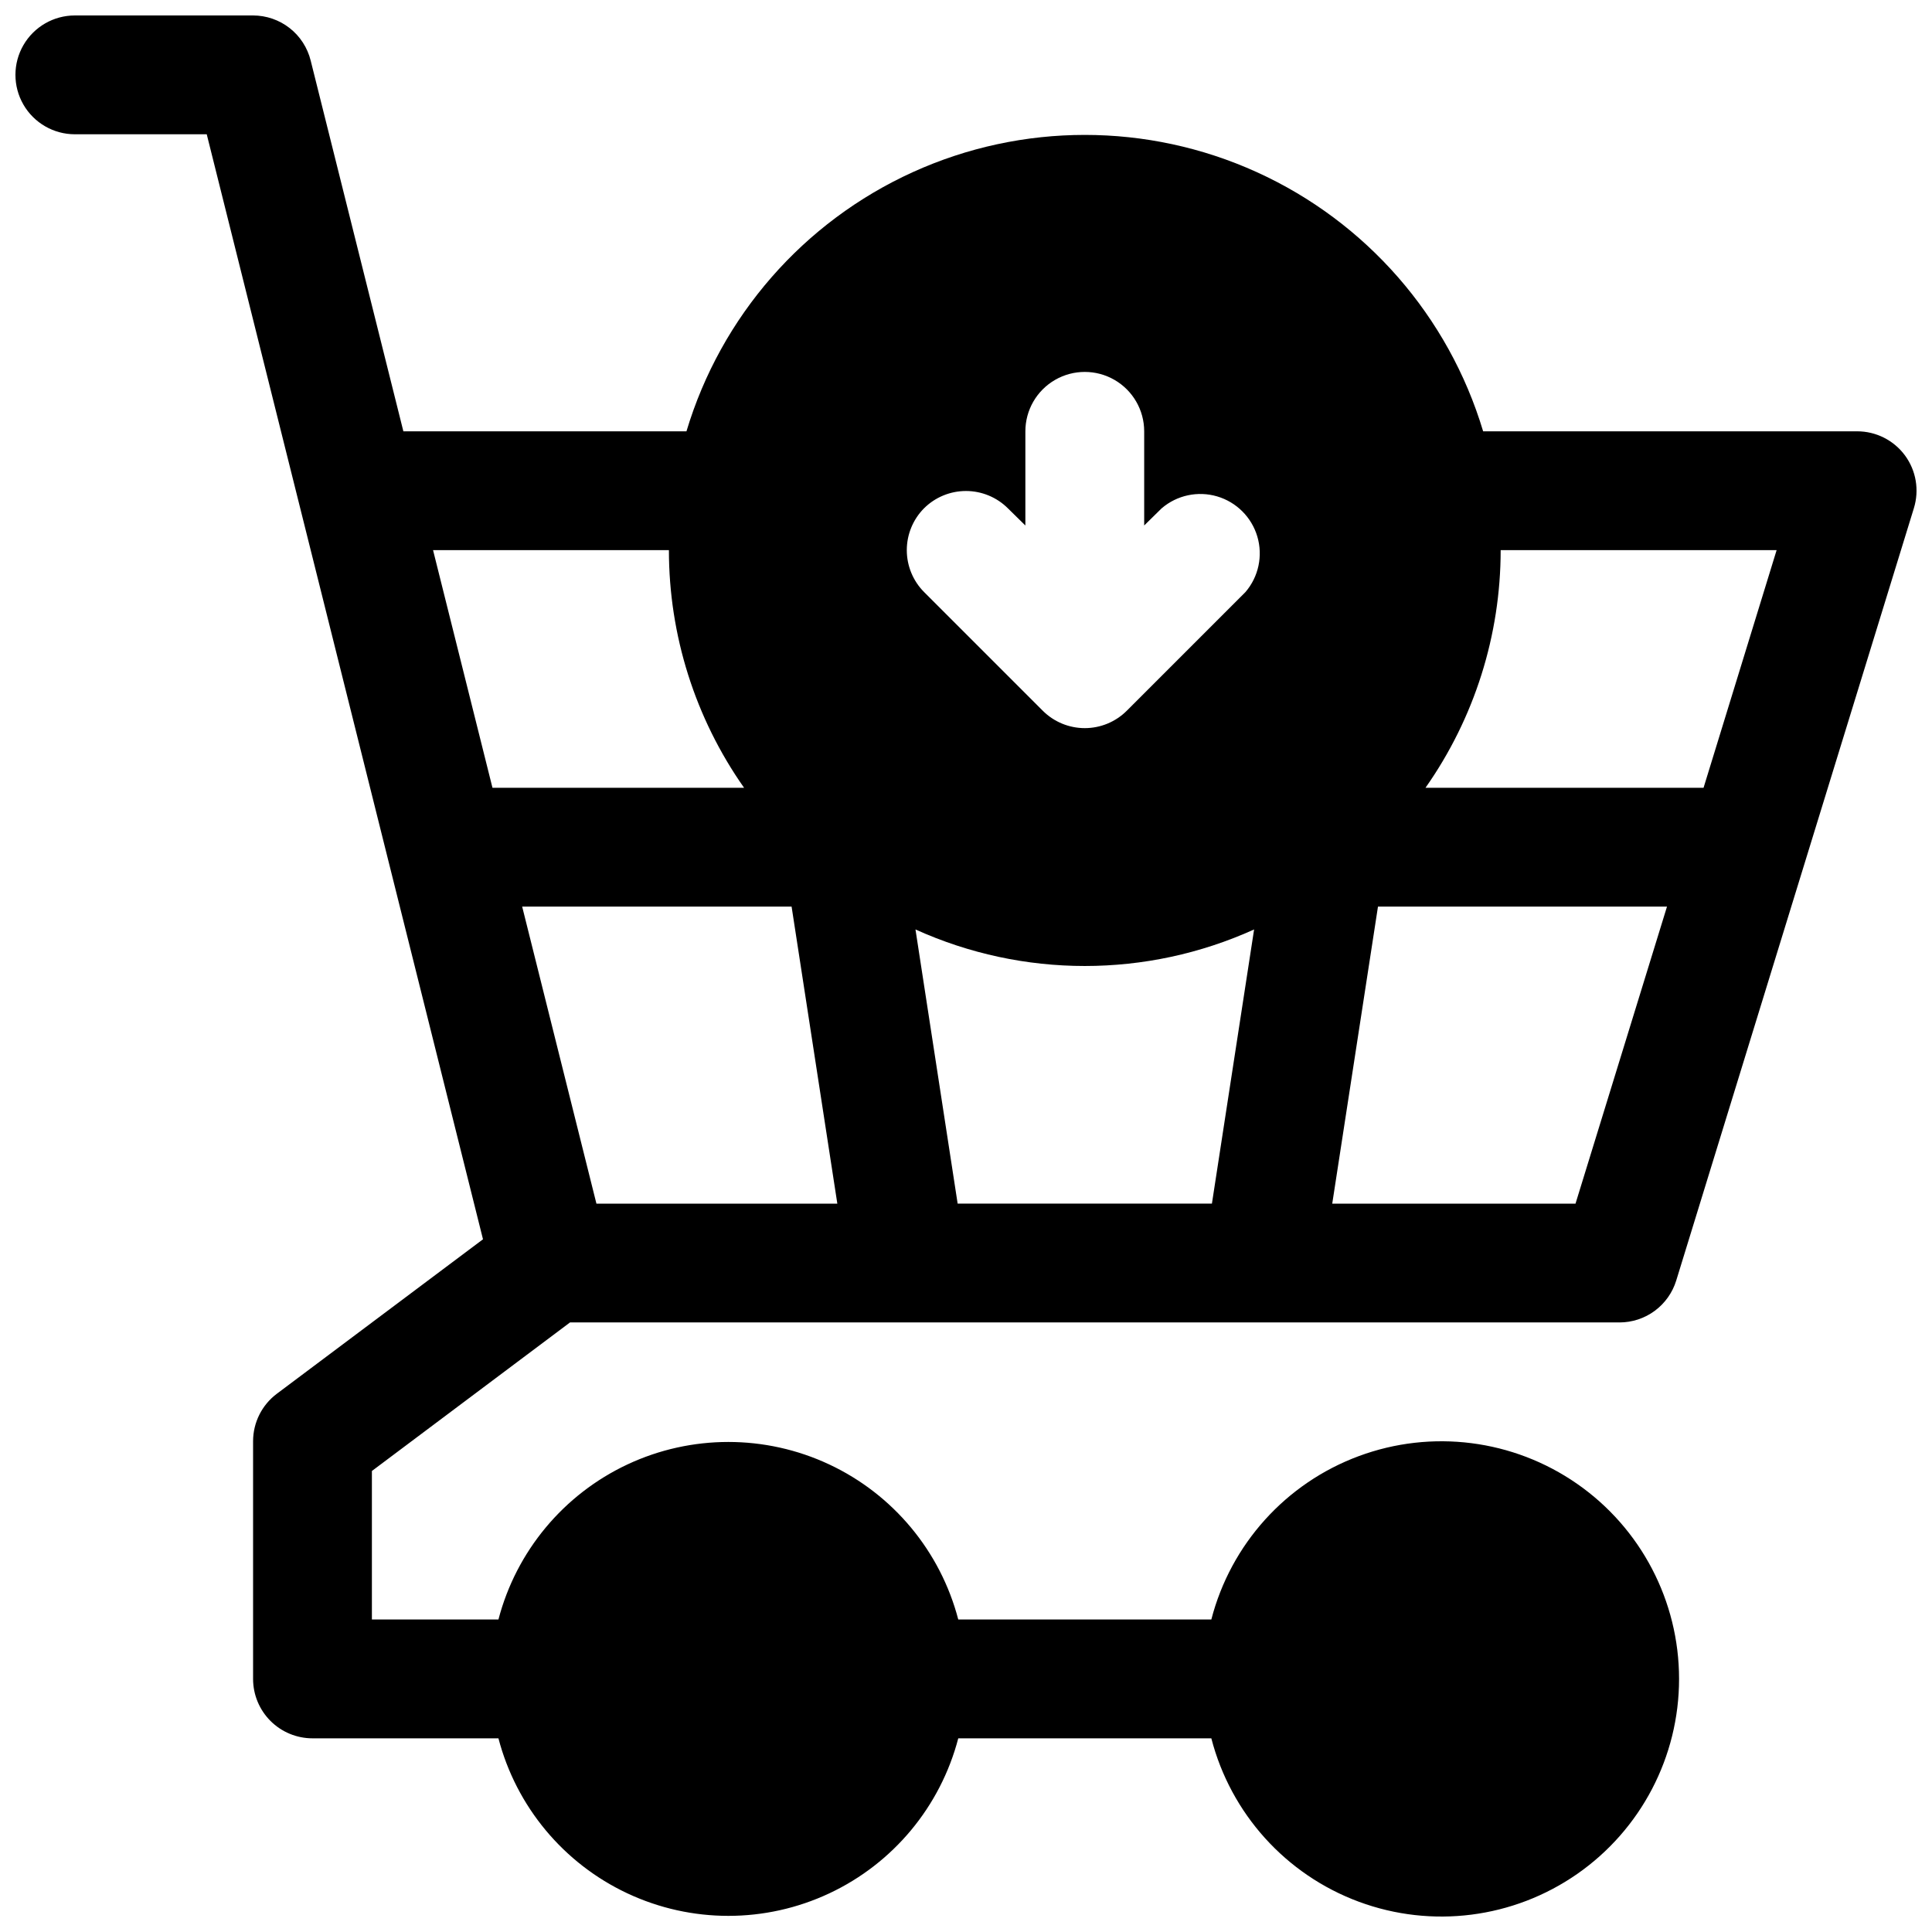 <?xml version="1.0" encoding="UTF-8"?>
<!-- Uploaded to: ICON Repo, www.iconrepo.com, Generator: ICON Repo Mixer Tools -->
<svg width="800px" height="800px" version="1.1" viewBox="144 144 512 512" xmlns="http://www.w3.org/2000/svg">
 <defs>
  <clipPath id="a">
   <path d="m148.09 148.09h503.81v503.81h-503.81z"/>
  </clipPath>
 </defs>
 <g clip-path="url(#a)">
  <path d="m295.06 494.46h278.12c3.363 0 6.637-1.078 9.344-3.074 2.703-2 4.699-4.809 5.691-8.023l62.977-204.67c1.484-4.781 0.609-9.984-2.363-14.012-2.973-4.019-7.676-6.383-12.672-6.379h-99.109c-9.141-30.477-31.008-55.516-59.973-68.68-28.969-13.16-62.215-13.16-91.18 0-28.969 13.164-50.836 38.203-59.977 68.68h-75.02l-24.562-98.242c-0.844-3.414-2.805-6.445-5.57-8.613-2.769-2.168-6.184-3.348-9.699-3.352h-47.234c-5.621 0-10.82 3-13.633 7.871s-2.812 10.875 0 15.746c2.812 4.871 8.012 7.871 13.633 7.871h34.953l73.211 292.84-54.633 40.934c-3.965 2.973-6.297 7.641-6.297 12.594v62.977c0 4.176 1.66 8.18 4.609 11.133 2.953 2.953 6.957 4.613 11.133 4.613h49.281c4.731 18.098 17.262 33.156 34.195 41.094 16.938 7.941 36.527 7.941 53.465 0 16.938-7.938 29.469-22.996 34.199-41.094h67.07-0.004c5.156 19.961 19.75 36.133 39.078 43.301 19.328 7.168 40.941 4.422 57.863-7.348 16.926-11.773 27.012-31.082 27.012-51.699 0-20.613-10.086-39.922-27.012-51.695-16.922-11.773-38.535-14.52-57.863-7.348-19.328 7.168-33.922 23.34-39.078 43.301h-67.066c-4.731-18.098-17.262-33.156-34.199-41.098-16.938-7.938-36.527-7.938-53.465 0-16.934 7.941-29.465 23-34.195 41.098h-33.535v-39.359zm170.11-31.488-67.383 0.004-11.176-72.66c28.52 12.91 61.219 12.91 89.738 0zm76.52-173.18h73.133l-19.363 62.977h-73.688c12.965-18.441 19.918-40.434 19.918-62.977zm-32.512 94.465h76.594l-24.246 78.723h-64.469zm-120.29-105.56c2.949-2.934 6.941-4.578 11.102-4.578 4.156 0 8.148 1.645 11.098 4.578l4.644 4.566v-24.957c0-5.625 3-10.82 7.871-13.633 4.871-2.812 10.875-2.812 15.746 0s7.871 8.008 7.871 13.633v24.953l4.644-4.566v0.004c4.055-3.473 9.59-4.652 14.707-3.141 5.117 1.516 9.117 5.516 10.633 10.633 1.512 5.117 0.332 10.652-3.141 14.707l-31.488 31.488c-2.949 2.93-6.941 4.578-11.098 4.578-4.16 0-8.152-1.648-11.102-4.578l-31.488-31.488c-2.934-2.949-4.578-6.941-4.578-11.102 0-4.16 1.645-8.148 4.578-11.098zm-35.109 105.56 12.121 78.719-63.84 0.004-19.68-78.719zm-95.016-94.465h62.504c0 22.543 6.953 44.535 19.918 62.977h-66.676z"/>
 </g>
</svg>